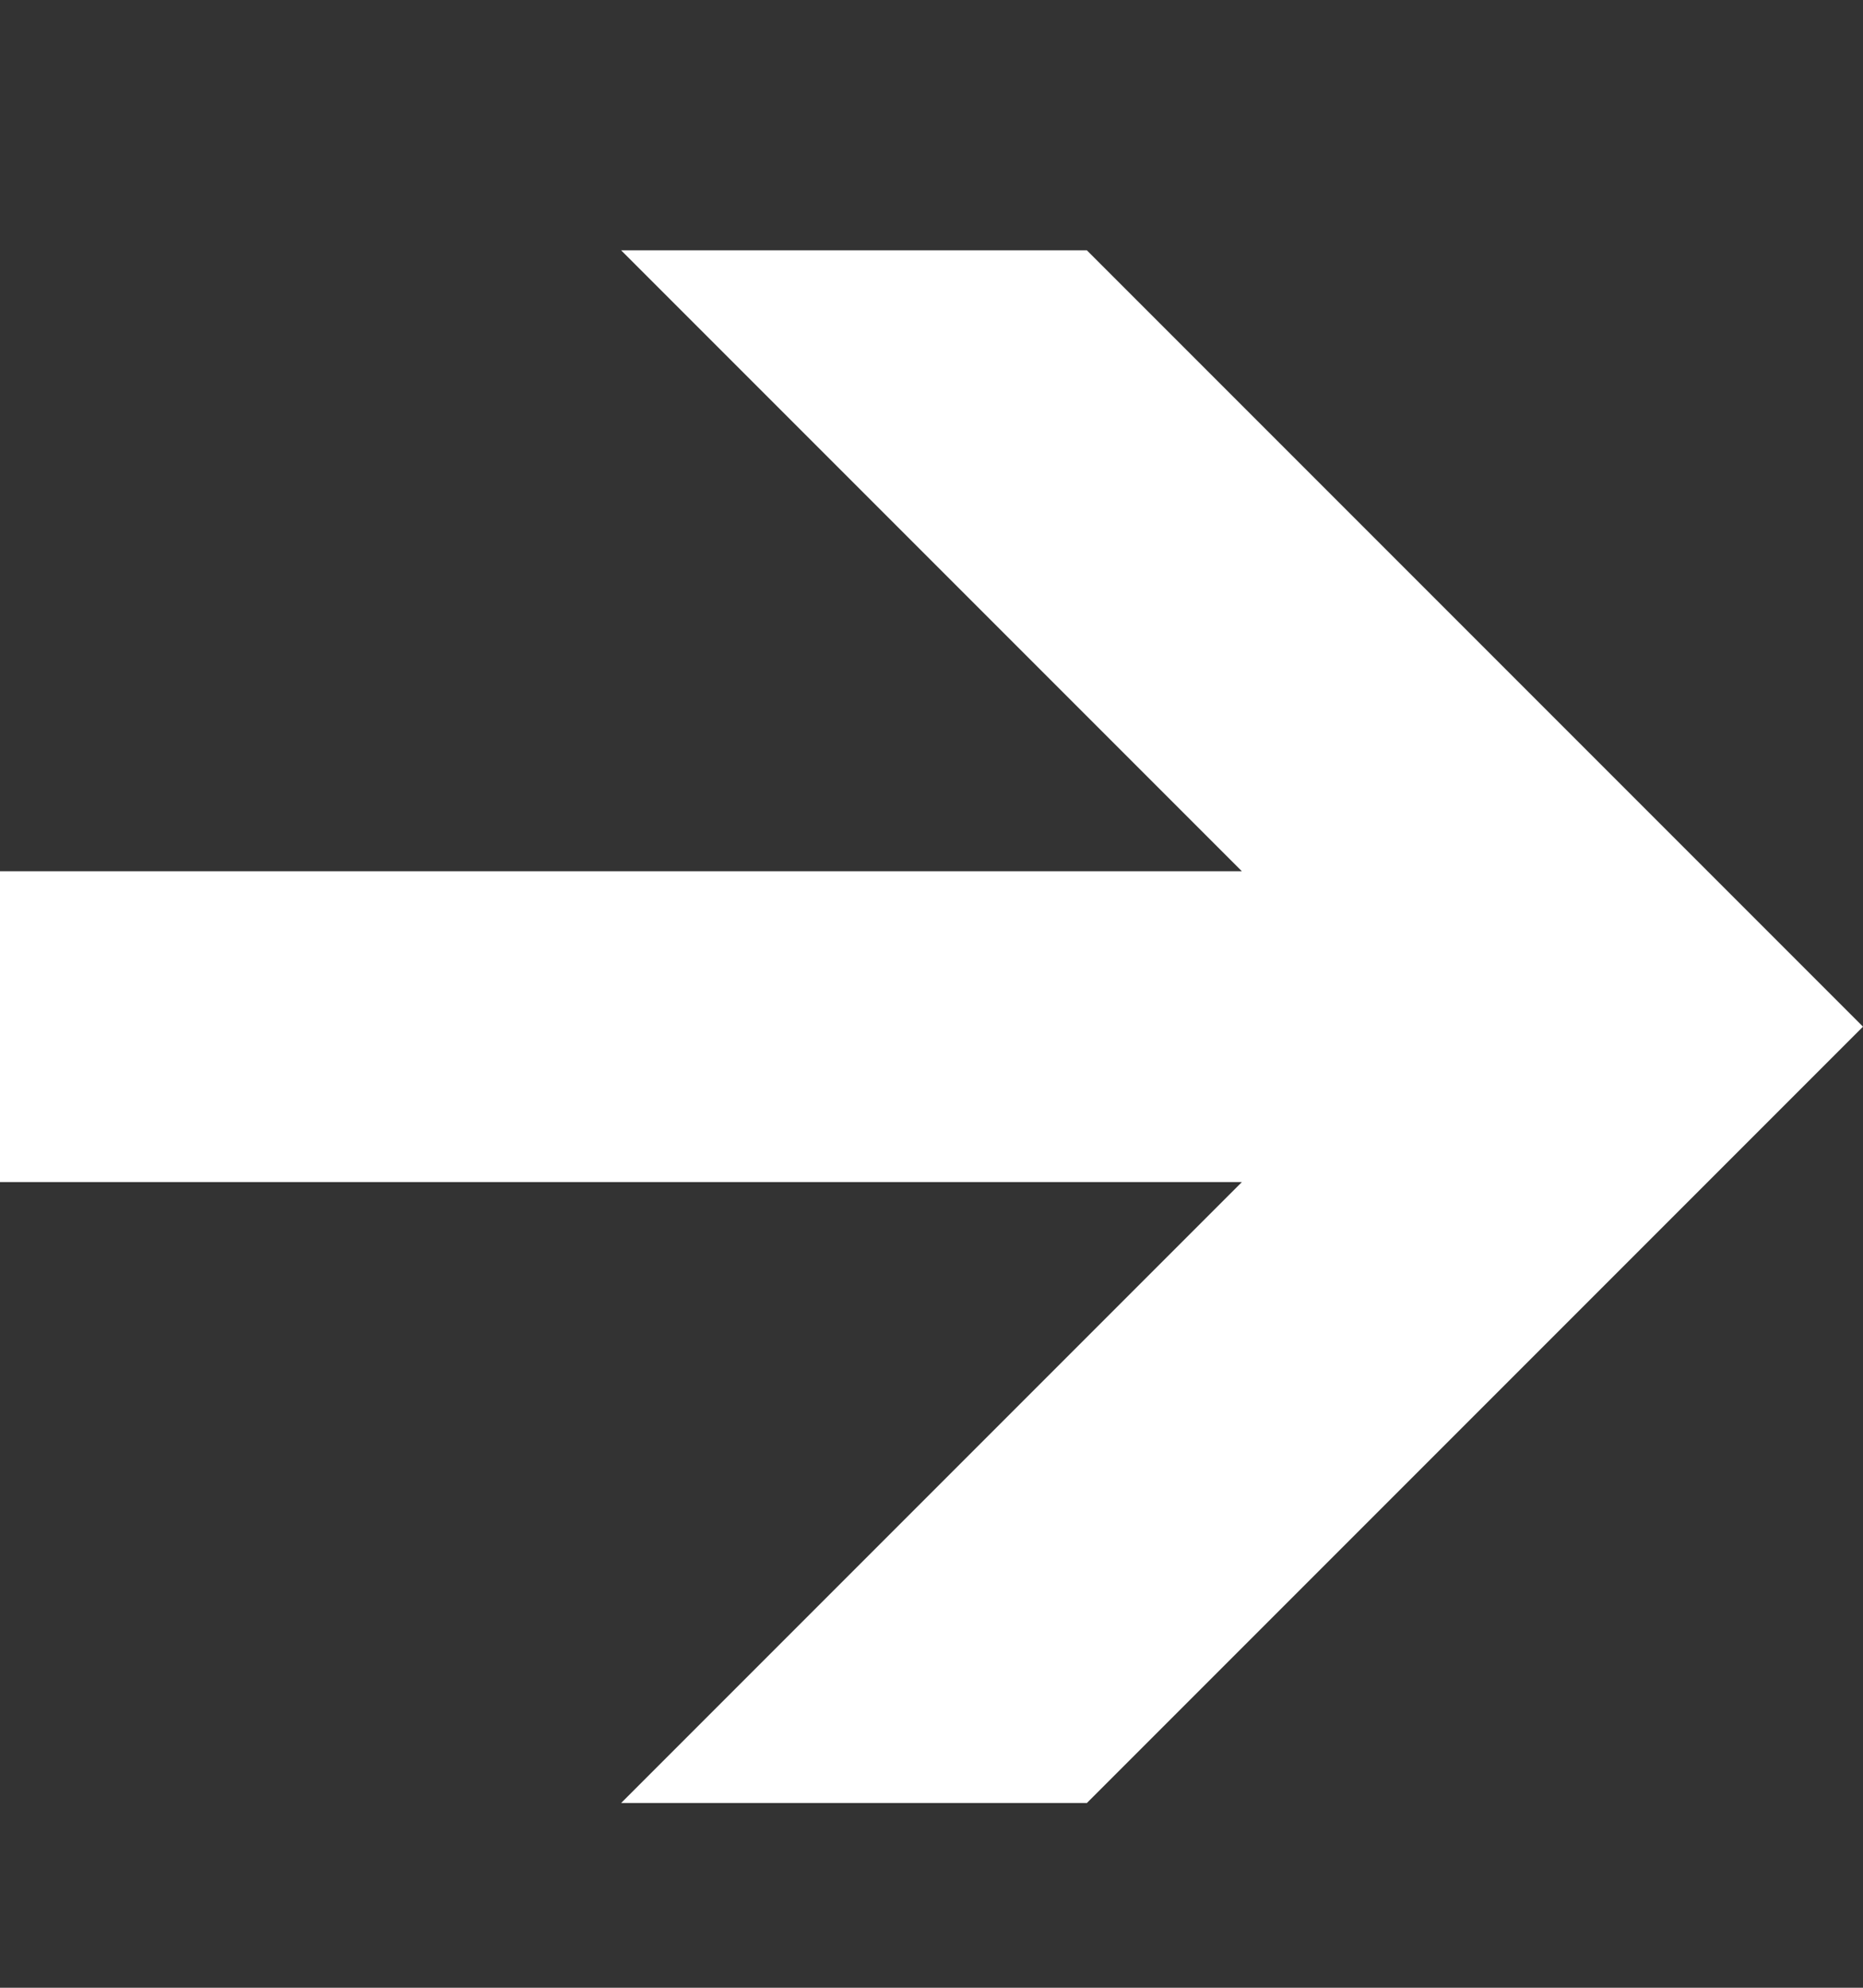 <?xml version="1.0" encoding="UTF-8"?> <svg xmlns="http://www.w3.org/2000/svg" width="15" height="16" viewBox="0 0 15 16" fill="none"><rect x="0" y="0" width="15" height="16" fill="#333333" stroke="none"/><g clip-path="url(#clip0_16_2922)"><path d="M9.999 7.013H-0L-0 9.515H9.999L5.001 14.513H8.751L15 8.264L8.751 2.015H5.001L9.999 7.013Z" fill="white"></path></g><defs><clipPath id="clip0_16_2922"><rect width="15" height="15" fill="white" transform="matrix(0 -1 1 0 0 15.5)"></rect></clipPath></defs></svg> 